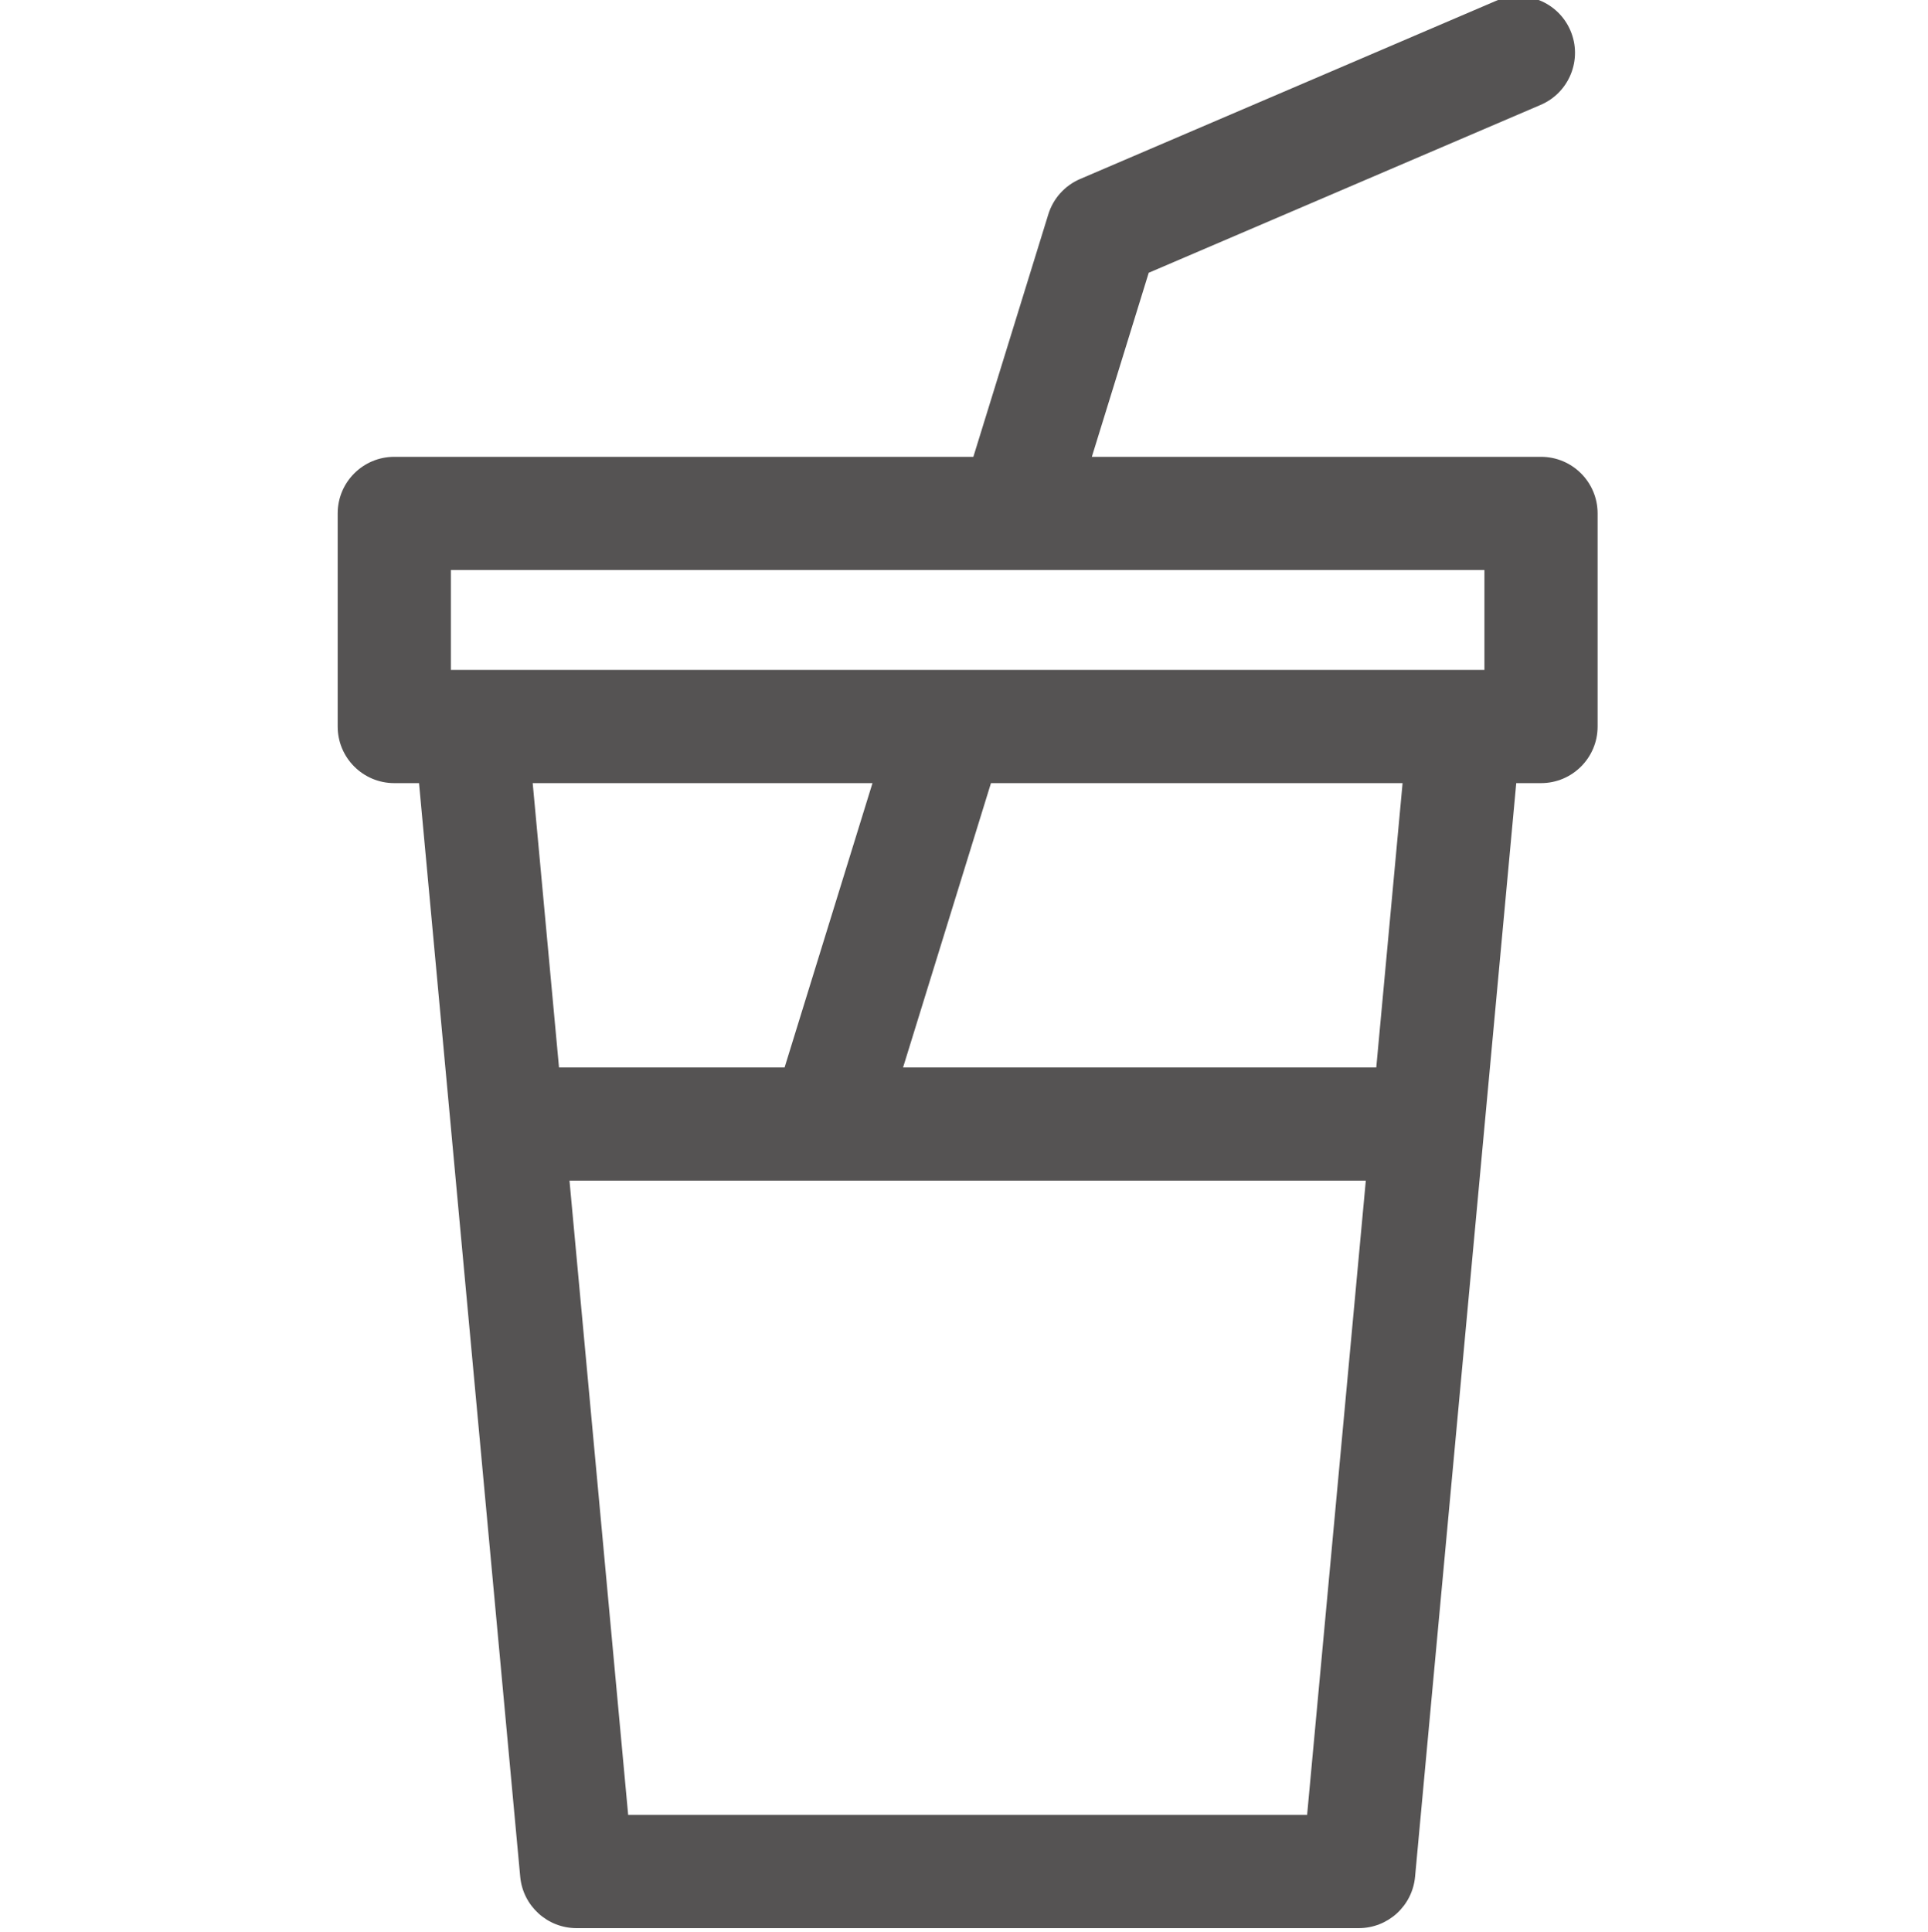 <?xml version="1.0" encoding="UTF-8"?> <svg xmlns="http://www.w3.org/2000/svg" width="511" height="512" viewBox="0 0 511 512" fill="none"><g clip-path="url(#clip0_2822_20)"><path d="M408.434 121.066H289.383L304.461 72.289L408.344 27.793C415.957 24.531 419.488 15.711 416.227 8.098C412.965 0.48 404.145 -3.047 396.531 0.215L286.273 47.441C282.227 49.176 279.148 52.594 277.848 56.801L257.98 121.066H104.5C96.215 121.066 89.5 127.781 89.5 136.066V192.547C89.5 200.832 96.215 207.547 104.5 207.547H111.059L119.562 299.418V299.445L137.879 497.383C138.594 505.098 145.066 511 152.816 511H360.117C367.863 511 374.34 505.098 375.051 497.383L401.871 207.547H408.434C416.715 207.547 423.434 200.832 423.434 192.547V136.066C423.434 127.781 416.715 121.066 408.434 121.066ZM119.5 151.066H393.434V177.547H119.5V151.066ZM231.242 207.551L207.949 282.898H148.16L141.188 207.551H231.242ZM346.438 481H166.492L150.938 312.898H361.996L346.438 481ZM364.77 282.898H239.352L262.645 207.551H371.742L364.77 282.898Z" fill="#555353"></path></g><defs><clipPath id="clip0_2822_20"><rect width="511" height="512" fill="white"></rect></clipPath></defs></svg> 